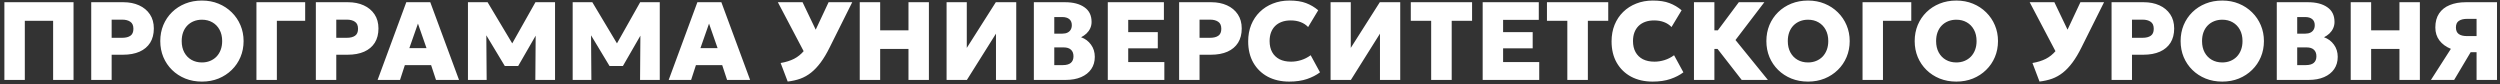 <svg width="563" height="19" viewBox="0 0 563 19" fill="none" xmlns="http://www.w3.org/2000/svg">
<rect x="0" y="0" width="563" height="19" fill="#333333" stroke="none"/>
<path d="M0.988 18V0.5H16.562V18H11.963V4.688H5.588V18H0.988ZM20.543 18V0.5H27.793C29.11 0.5 30.285 0.733 31.318 1.2C32.352 1.667 33.164 2.342 33.756 3.225C34.347 4.108 34.643 5.171 34.643 6.412C34.643 7.671 34.368 8.742 33.818 9.625C33.268 10.5 32.472 11.171 31.431 11.637C30.397 12.096 29.147 12.325 27.681 12.325H25.143V18H20.543ZM25.143 8.512H27.518C28.31 8.512 28.927 8.358 29.368 8.05C29.818 7.742 30.043 7.221 30.043 6.487C30.043 5.737 29.81 5.208 29.343 4.9C28.885 4.583 28.285 4.425 27.543 4.425H25.143V8.512ZM45.469 18.375C44.111 18.375 42.861 18.146 41.719 17.688C40.578 17.221 39.586 16.575 38.744 15.75C37.903 14.925 37.248 13.958 36.782 12.85C36.323 11.742 36.094 10.542 36.094 9.25C36.094 7.95 36.323 6.746 36.782 5.638C37.248 4.529 37.903 3.562 38.744 2.737C39.586 1.913 40.578 1.271 41.719 0.812C42.861 0.354 44.111 0.125 45.469 0.125C46.828 0.125 48.073 0.358 49.207 0.825C50.348 1.292 51.34 1.942 52.182 2.775C53.032 3.608 53.69 4.579 54.157 5.688C54.623 6.787 54.857 7.975 54.857 9.25C54.857 10.542 54.623 11.742 54.157 12.85C53.69 13.958 53.032 14.925 52.182 15.75C51.34 16.575 50.348 17.221 49.207 17.688C48.073 18.146 46.828 18.375 45.469 18.375ZM45.469 14.062C46.136 14.062 46.744 13.95 47.294 13.725C47.852 13.5 48.336 13.179 48.744 12.762C49.153 12.338 49.469 11.829 49.694 11.238C49.919 10.646 50.032 9.983 50.032 9.25C50.032 8.267 49.836 7.417 49.444 6.7C49.053 5.975 48.511 5.417 47.819 5.025C47.136 4.633 46.352 4.438 45.469 4.438C44.811 4.438 44.203 4.55 43.644 4.775C43.086 5 42.602 5.321 42.194 5.737C41.786 6.154 41.469 6.662 41.244 7.263C41.028 7.854 40.919 8.517 40.919 9.25C40.919 10.233 41.115 11.088 41.507 11.812C41.898 12.529 42.436 13.083 43.119 13.475C43.803 13.867 44.586 14.062 45.469 14.062ZM57.75 18V0.5H68.725V4.688H62.35V18H57.75ZM71.129 18V0.5H78.379C79.696 0.5 80.871 0.733 81.904 1.2C82.937 1.667 83.75 2.342 84.342 3.225C84.933 4.108 85.229 5.171 85.229 6.412C85.229 7.671 84.954 8.742 84.404 9.625C83.854 10.5 83.058 11.171 82.017 11.637C80.983 12.096 79.733 12.325 78.267 12.325H75.729V18H71.129ZM75.729 8.512H78.104C78.896 8.512 79.512 8.358 79.954 8.05C80.404 7.742 80.629 7.221 80.629 6.487C80.629 5.737 80.396 5.208 79.929 4.9C79.471 4.583 78.871 4.425 78.129 4.425H75.729V8.512ZM85.036 18L91.498 0.5H96.898L103.373 18H98.186L97.086 14.662H91.173L90.086 18H85.036ZM92.186 10.838H96.048L94.123 5.312L92.186 10.838ZM105.382 18V0.5H109.807L116.295 11.338L114.457 11.363L120.582 0.5H124.995V18H120.557L120.645 6.325L121.445 6.625L116.695 14.863H113.682L108.72 6.625L109.507 6.325L109.595 18H105.382ZM128.966 18V0.5H133.391L139.879 11.338L138.041 11.363L144.166 0.5H148.579V18H144.141L144.229 6.325L145.029 6.625L140.279 14.863H137.266L132.304 6.625L133.091 6.325L133.179 18H128.966ZM150.588 18L157.05 0.5H162.45L168.925 18H163.738L162.638 14.662H156.725L155.638 18H150.588ZM157.738 10.838H161.6L159.675 5.312L157.738 10.838ZM177.387 18.363L175.799 14.188C176.966 13.988 177.97 13.675 178.812 13.25C179.653 12.817 180.395 12.221 181.037 11.463C181.678 10.704 182.274 9.733 182.824 8.55L186.599 0.5H191.924L186.849 10.662C186.191 11.996 185.516 13.129 184.824 14.062C184.132 14.996 183.407 15.762 182.649 16.363C181.899 16.954 181.091 17.408 180.224 17.725C179.357 18.033 178.412 18.246 177.387 18.363ZM181.949 13.363L175.174 0.5H180.737L185.062 9.525L181.949 13.363ZM193.614 18V0.5H198.214V6.825H204.589V0.5H209.189V18H204.589V11.025H198.214V18H193.614ZM213.17 18V0.5H217.72V10.787L224.258 0.5H228.858V18H224.295V7.575L217.745 18H213.17ZM232.823 18V0.5H239.861C241.678 0.5 243.123 0.875 244.198 1.625C245.282 2.367 245.823 3.471 245.823 4.938C245.823 5.463 245.719 5.946 245.511 6.388C245.311 6.821 245.032 7.208 244.673 7.55C244.315 7.883 243.911 8.162 243.461 8.387C244.394 8.721 245.14 9.279 245.698 10.062C246.265 10.838 246.548 11.75 246.548 12.8C246.548 13.867 246.282 14.787 245.748 15.562C245.215 16.337 244.457 16.938 243.473 17.363C242.498 17.788 241.332 18 239.973 18H232.823ZM237.423 14.662H239.348C240.148 14.662 240.748 14.496 241.148 14.162C241.548 13.821 241.748 13.325 241.748 12.675C241.748 12.042 241.561 11.55 241.186 11.2C240.811 10.85 240.261 10.675 239.536 10.675H237.423V14.662ZM237.423 7.575H239.261C239.703 7.575 240.078 7.5 240.386 7.35C240.703 7.2 240.944 6.983 241.111 6.7C241.286 6.417 241.373 6.071 241.373 5.662C241.373 5.079 241.186 4.629 240.811 4.312C240.436 3.996 239.894 3.837 239.186 3.837H237.423V7.575ZM249.474 18V0.5H262.111V4.475H254.074V7.237H260.736V10.887H254.074V13.975H262.211V18H249.474ZM265.538 18V0.5H272.788C274.105 0.5 275.28 0.733 276.313 1.2C277.347 1.667 278.159 2.342 278.751 3.225C279.342 4.108 279.638 5.171 279.638 6.412C279.638 7.671 279.363 8.742 278.813 9.625C278.263 10.5 277.467 11.171 276.426 11.637C275.392 12.096 274.142 12.325 272.676 12.325H270.138V18H265.538ZM270.138 8.512H272.513C273.305 8.512 273.922 8.358 274.363 8.05C274.813 7.742 275.038 7.221 275.038 6.487C275.038 5.737 274.805 5.208 274.338 4.9C273.88 4.583 273.28 4.425 272.538 4.425H270.138V8.512ZM290.314 18.375C288.498 18.375 286.893 18.008 285.502 17.275C284.118 16.533 283.035 15.483 282.252 14.125C281.477 12.767 281.089 11.162 281.089 9.312C281.089 7.963 281.314 6.725 281.764 5.6C282.223 4.475 282.868 3.504 283.702 2.688C284.535 1.871 285.518 1.242 286.652 0.8C287.785 0.35 289.027 0.125 290.377 0.125C291.885 0.125 293.135 0.317 294.127 0.7C295.127 1.075 296.039 1.613 296.864 2.312L294.589 6.088C294.123 5.596 293.556 5.225 292.889 4.975C292.231 4.725 291.493 4.6 290.677 4.6C289.918 4.6 289.243 4.708 288.652 4.925C288.06 5.142 287.56 5.454 287.152 5.862C286.752 6.263 286.443 6.75 286.227 7.325C286.018 7.892 285.914 8.533 285.914 9.25C285.914 10.217 286.106 11.046 286.489 11.738C286.873 12.429 287.423 12.963 288.139 13.338C288.864 13.704 289.735 13.887 290.752 13.887C291.502 13.887 292.252 13.771 293.002 13.537C293.76 13.304 294.481 12.938 295.164 12.438L297.264 16.288C296.464 16.896 295.493 17.396 294.352 17.788C293.21 18.179 291.864 18.375 290.314 18.375ZM299.645 18V0.5H304.195V10.787L310.732 0.5H315.332V18H310.77V7.575L304.22 18H299.645ZM322.298 18V4.688H317.711V0.5H331.511V4.688H326.923V18H322.298ZM333.898 18V0.5H346.535V4.475H338.498V7.237H345.16V10.887H338.498V13.975H346.635V18H333.898ZM352.962 18V4.688H348.375V0.5H362.175V4.688H357.587V18H352.962ZM372.15 18.375C370.334 18.375 368.729 18.008 367.338 17.275C365.954 16.533 364.871 15.483 364.088 14.125C363.313 12.767 362.925 11.162 362.925 9.312C362.925 7.963 363.15 6.725 363.6 5.6C364.059 4.475 364.704 3.504 365.538 2.688C366.371 1.871 367.354 1.242 368.488 0.8C369.621 0.35 370.863 0.125 372.213 0.125C373.721 0.125 374.971 0.317 375.963 0.7C376.963 1.075 377.875 1.613 378.7 2.312L376.425 6.088C375.959 5.596 375.392 5.225 374.725 4.975C374.067 4.725 373.329 4.6 372.513 4.6C371.754 4.6 371.079 4.708 370.488 4.925C369.896 5.142 369.396 5.454 368.988 5.862C368.588 6.263 368.279 6.75 368.063 7.325C367.854 7.892 367.75 8.533 367.75 9.25C367.75 10.217 367.942 11.046 368.325 11.738C368.709 12.429 369.259 12.963 369.975 13.338C370.7 13.704 371.571 13.887 372.588 13.887C373.338 13.887 374.088 13.771 374.838 13.537C375.596 13.304 376.317 12.938 377 12.438L379.1 16.288C378.3 16.896 377.329 17.396 376.188 17.788C375.046 18.179 373.7 18.375 372.15 18.375ZM392.231 18L385.231 9.012L391.581 0.5H397.331L390.831 9.012L398.131 18H392.231ZM381.481 18V0.5H386.081V6.825H389.406V11.025H386.081V18H381.481ZM407.163 18.375C405.805 18.375 404.555 18.146 403.413 17.688C402.272 17.221 401.28 16.575 400.438 15.75C399.597 14.925 398.943 13.958 398.476 12.85C398.018 11.742 397.788 10.542 397.788 9.25C397.788 7.95 398.018 6.746 398.476 5.638C398.943 4.529 399.597 3.562 400.438 2.737C401.28 1.913 402.272 1.271 403.413 0.812C404.555 0.354 405.805 0.125 407.163 0.125C408.522 0.125 409.768 0.358 410.901 0.825C412.043 1.292 413.034 1.942 413.876 2.775C414.726 3.608 415.384 4.579 415.851 5.688C416.318 6.787 416.551 7.975 416.551 9.25C416.551 10.542 416.318 11.742 415.851 12.85C415.384 13.958 414.726 14.925 413.876 15.75C413.034 16.575 412.043 17.221 410.901 17.688C409.768 18.146 408.522 18.375 407.163 18.375ZM407.163 14.062C407.83 14.062 408.438 13.95 408.988 13.725C409.547 13.5 410.03 13.179 410.438 12.762C410.847 12.338 411.163 11.829 411.388 11.238C411.613 10.646 411.726 9.983 411.726 9.25C411.726 8.267 411.53 7.417 411.138 6.7C410.747 5.975 410.205 5.417 409.513 5.025C408.83 4.633 408.047 4.438 407.163 4.438C406.505 4.438 405.897 4.55 405.338 4.775C404.78 5 404.297 5.321 403.888 5.737C403.48 6.154 403.163 6.662 402.938 7.263C402.722 7.854 402.613 8.517 402.613 9.25C402.613 10.233 402.809 11.088 403.201 11.812C403.593 12.529 404.13 13.083 404.813 13.475C405.497 13.867 406.28 14.062 407.163 14.062ZM419.445 18V0.5H430.42V4.688H424.045V18H419.445ZM440.562 18.375C439.204 18.375 437.954 18.146 436.812 17.688C435.67 17.221 434.679 16.575 433.837 15.75C432.995 14.925 432.341 13.958 431.874 12.85C431.416 11.742 431.187 10.542 431.187 9.25C431.187 7.95 431.416 6.746 431.874 5.638C432.341 4.529 432.995 3.562 433.837 2.737C434.679 1.913 435.67 1.271 436.812 0.812C437.954 0.354 439.204 0.125 440.562 0.125C441.92 0.125 443.166 0.358 444.299 0.825C445.441 1.292 446.433 1.942 447.274 2.775C448.124 3.608 448.783 4.579 449.249 5.688C449.716 6.787 449.949 7.975 449.949 9.25C449.949 10.542 449.716 11.742 449.249 12.85C448.783 13.958 448.124 14.925 447.274 15.75C446.433 16.575 445.441 17.221 444.299 17.688C443.166 18.146 441.92 18.375 440.562 18.375ZM440.562 14.062C441.229 14.062 441.837 13.95 442.387 13.725C442.945 13.5 443.429 13.179 443.837 12.762C444.245 12.338 444.562 11.829 444.787 11.238C445.012 10.646 445.124 9.983 445.124 9.25C445.124 8.267 444.929 7.417 444.537 6.7C444.145 5.975 443.604 5.417 442.912 5.025C442.229 4.633 441.445 4.438 440.562 4.438C439.904 4.438 439.295 4.55 438.737 4.775C438.179 5 437.695 5.321 437.287 5.737C436.879 6.154 436.562 6.662 436.337 7.263C436.12 7.854 436.012 8.517 436.012 9.25C436.012 10.233 436.208 11.088 436.599 11.812C436.991 12.529 437.529 13.083 438.212 13.475C438.895 13.867 439.679 14.062 440.562 14.062ZM459.296 18.363L457.708 14.188C458.875 13.988 459.879 13.675 460.721 13.25C461.562 12.817 462.304 12.221 462.946 11.463C463.587 10.704 464.183 9.733 464.733 8.55L468.508 0.5H473.833L468.758 10.662C468.1 11.996 467.425 13.129 466.733 14.062C466.042 14.996 465.317 15.762 464.558 16.363C463.808 16.954 463 17.408 462.133 17.725C461.267 18.033 460.321 18.246 459.296 18.363ZM463.858 13.363L457.083 0.5H462.646L466.971 9.525L463.858 13.363ZM475.524 18V0.5H482.774C484.09 0.5 485.265 0.733 486.299 1.2C487.332 1.667 488.144 2.342 488.736 3.225C489.328 4.108 489.624 5.171 489.624 6.412C489.624 7.671 489.349 8.742 488.799 9.625C488.249 10.5 487.453 11.171 486.411 11.637C485.378 12.096 484.128 12.325 482.661 12.325H480.124V18H475.524ZM480.124 8.512H482.499C483.29 8.512 483.907 8.358 484.349 8.05C484.799 7.742 485.024 7.221 485.024 6.487C485.024 5.737 484.79 5.208 484.324 4.9C483.865 4.583 483.265 4.425 482.524 4.425H480.124V8.512ZM500.45 18.375C499.091 18.375 497.841 18.146 496.7 17.688C495.558 17.221 494.566 16.575 493.725 15.75C492.883 14.925 492.229 13.958 491.762 12.85C491.304 11.742 491.075 10.542 491.075 9.25C491.075 7.95 491.304 6.746 491.762 5.638C492.229 4.529 492.883 3.562 493.725 2.737C494.566 1.913 495.558 1.271 496.7 0.812C497.841 0.354 499.091 0.125 500.45 0.125C501.808 0.125 503.054 0.358 504.187 0.825C505.329 1.292 506.32 1.942 507.162 2.775C508.012 3.608 508.67 4.579 509.137 5.688C509.604 6.787 509.837 7.975 509.837 9.25C509.837 10.542 509.604 11.742 509.137 12.85C508.67 13.958 508.012 14.925 507.162 15.75C506.32 16.575 505.329 17.221 504.187 17.688C503.054 18.146 501.808 18.375 500.45 18.375ZM500.45 14.062C501.116 14.062 501.725 13.95 502.275 13.725C502.833 13.5 503.316 13.179 503.725 12.762C504.133 12.338 504.45 11.829 504.675 11.238C504.9 10.646 505.012 9.983 505.012 9.25C505.012 8.267 504.816 7.417 504.425 6.7C504.033 5.975 503.491 5.417 502.8 5.025C502.116 4.633 501.333 4.438 500.45 4.438C499.791 4.438 499.183 4.55 498.625 4.775C498.066 5 497.583 5.321 497.175 5.737C496.766 6.154 496.45 6.662 496.225 7.263C496.008 7.854 495.9 8.517 495.9 9.25C495.9 10.233 496.095 11.088 496.487 11.812C496.879 12.529 497.416 13.083 498.1 13.475C498.783 13.867 499.566 14.062 500.45 14.062ZM512.731 18V0.5H519.768C521.585 0.5 523.031 0.875 524.106 1.625C525.189 2.367 525.731 3.471 525.731 4.938C525.731 5.463 525.626 5.946 525.418 6.388C525.218 6.821 524.939 7.208 524.581 7.55C524.222 7.883 523.818 8.162 523.368 8.387C524.301 8.721 525.047 9.279 525.606 10.062C526.172 10.838 526.456 11.75 526.456 12.8C526.456 13.867 526.189 14.787 525.656 15.562C525.122 16.337 524.364 16.938 523.381 17.363C522.406 17.788 521.239 18 519.881 18H512.731ZM517.331 14.662H519.256C520.056 14.662 520.656 14.496 521.056 14.162C521.456 13.821 521.656 13.325 521.656 12.675C521.656 12.042 521.468 11.55 521.093 11.2C520.718 10.85 520.168 10.675 519.443 10.675H517.331V14.662ZM517.331 7.575H519.168C519.61 7.575 519.985 7.5 520.293 7.35C520.61 7.2 520.851 6.983 521.018 6.7C521.193 6.417 521.281 6.071 521.281 5.662C521.281 5.079 521.093 4.629 520.718 4.312C520.343 3.996 519.801 3.837 519.093 3.837H517.331V7.575ZM529.381 18V0.5H533.981V6.825H540.356V0.5H544.956V18H540.356V11.025H533.981V18H529.381ZM547.449 18L551.937 11C550.845 10.558 549.987 9.929 549.362 9.113C548.745 8.296 548.437 7.321 548.437 6.188C548.437 4.921 548.72 3.867 549.287 3.025C549.853 2.183 550.653 1.554 551.687 1.137C552.72 0.712 553.928 0.5 555.312 0.5H562.324V18H557.724V11.762H556.387L552.674 18H547.449ZM555.537 8.125H557.724V4.25H555.549C554.791 4.25 554.187 4.4 553.737 4.7C553.295 4.992 553.074 5.483 553.074 6.175C553.074 6.867 553.291 7.367 553.724 7.675C554.158 7.975 554.762 8.125 555.537 8.125Z" fill="white"/>
</svg>
